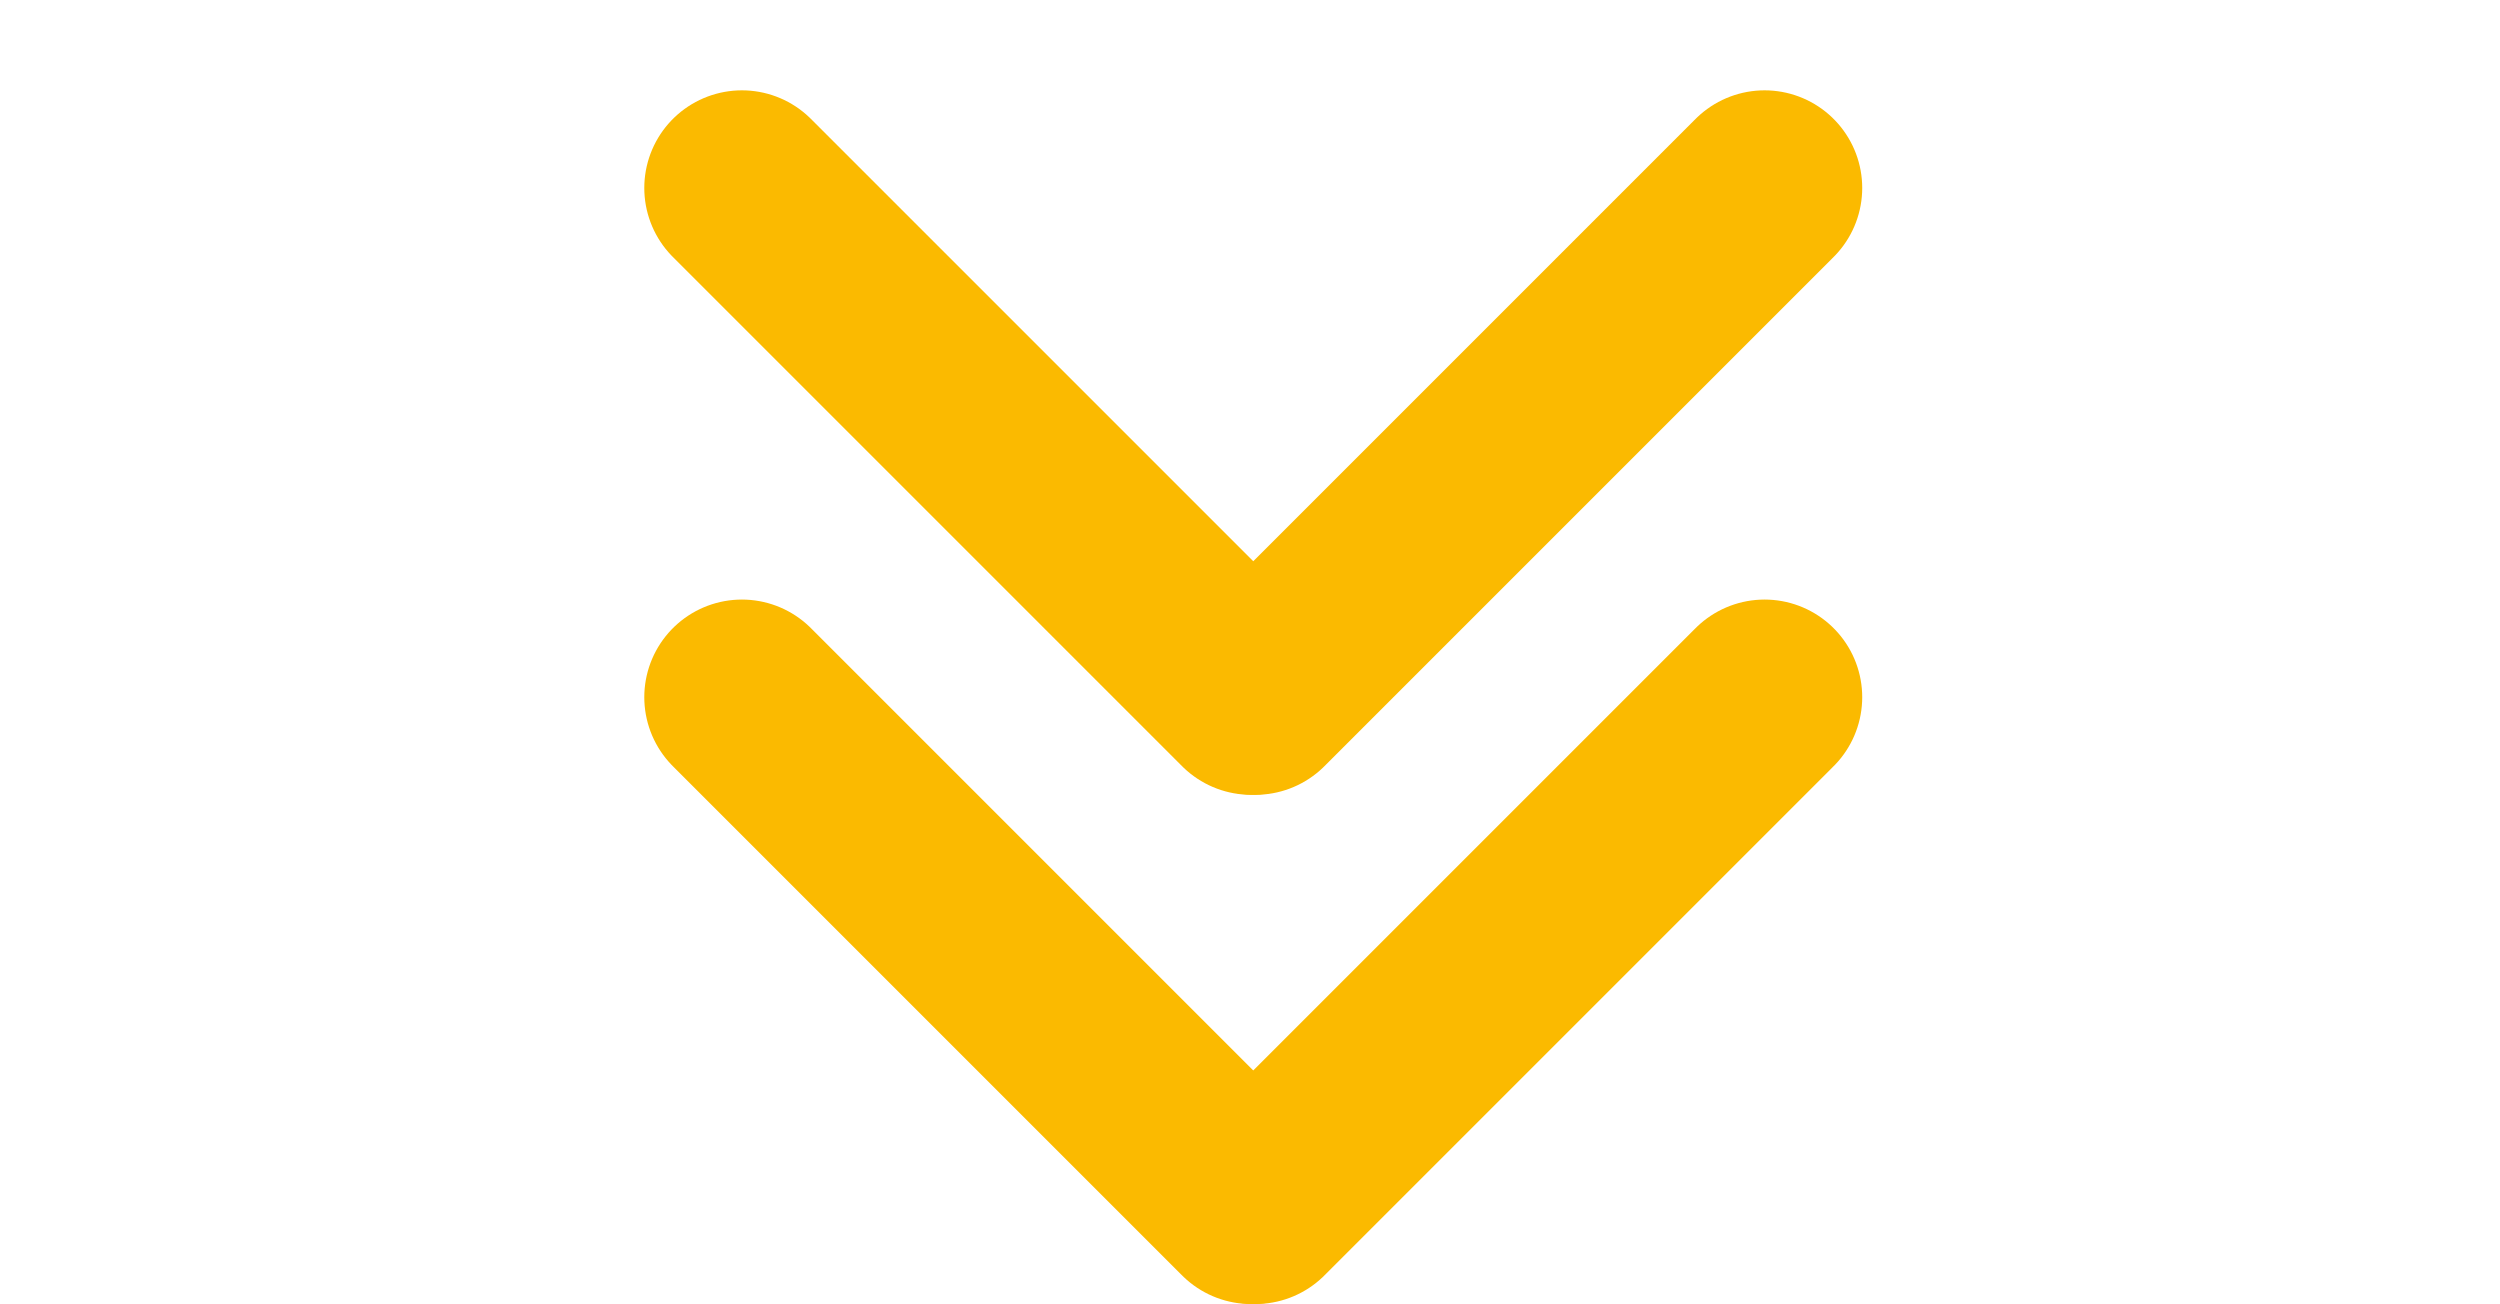 <svg id="emoji" xmlns="http://www.w3.org/2000/svg" viewBox="0 0 284.5 148.4"><defs><style>.cls-1{fill:none;stroke:#fbba00;stroke-linecap:round;stroke-linejoin:round;stroke-width:22.22px;}</style></defs><title>scroll_down_2</title><line class="cls-1" x1="200.81" y1="79.34" x2="142.86" y2="137.29"/><line class="cls-1" x1="84.43" y1="79.34" x2="142.38" y2="137.29"/><line class="cls-1" x1="200.81" y1="21.39" x2="142.86" y2="79.34"/><line class="cls-1" x1="84.43" y1="21.39" x2="142.38" y2="79.34"/></svg>
